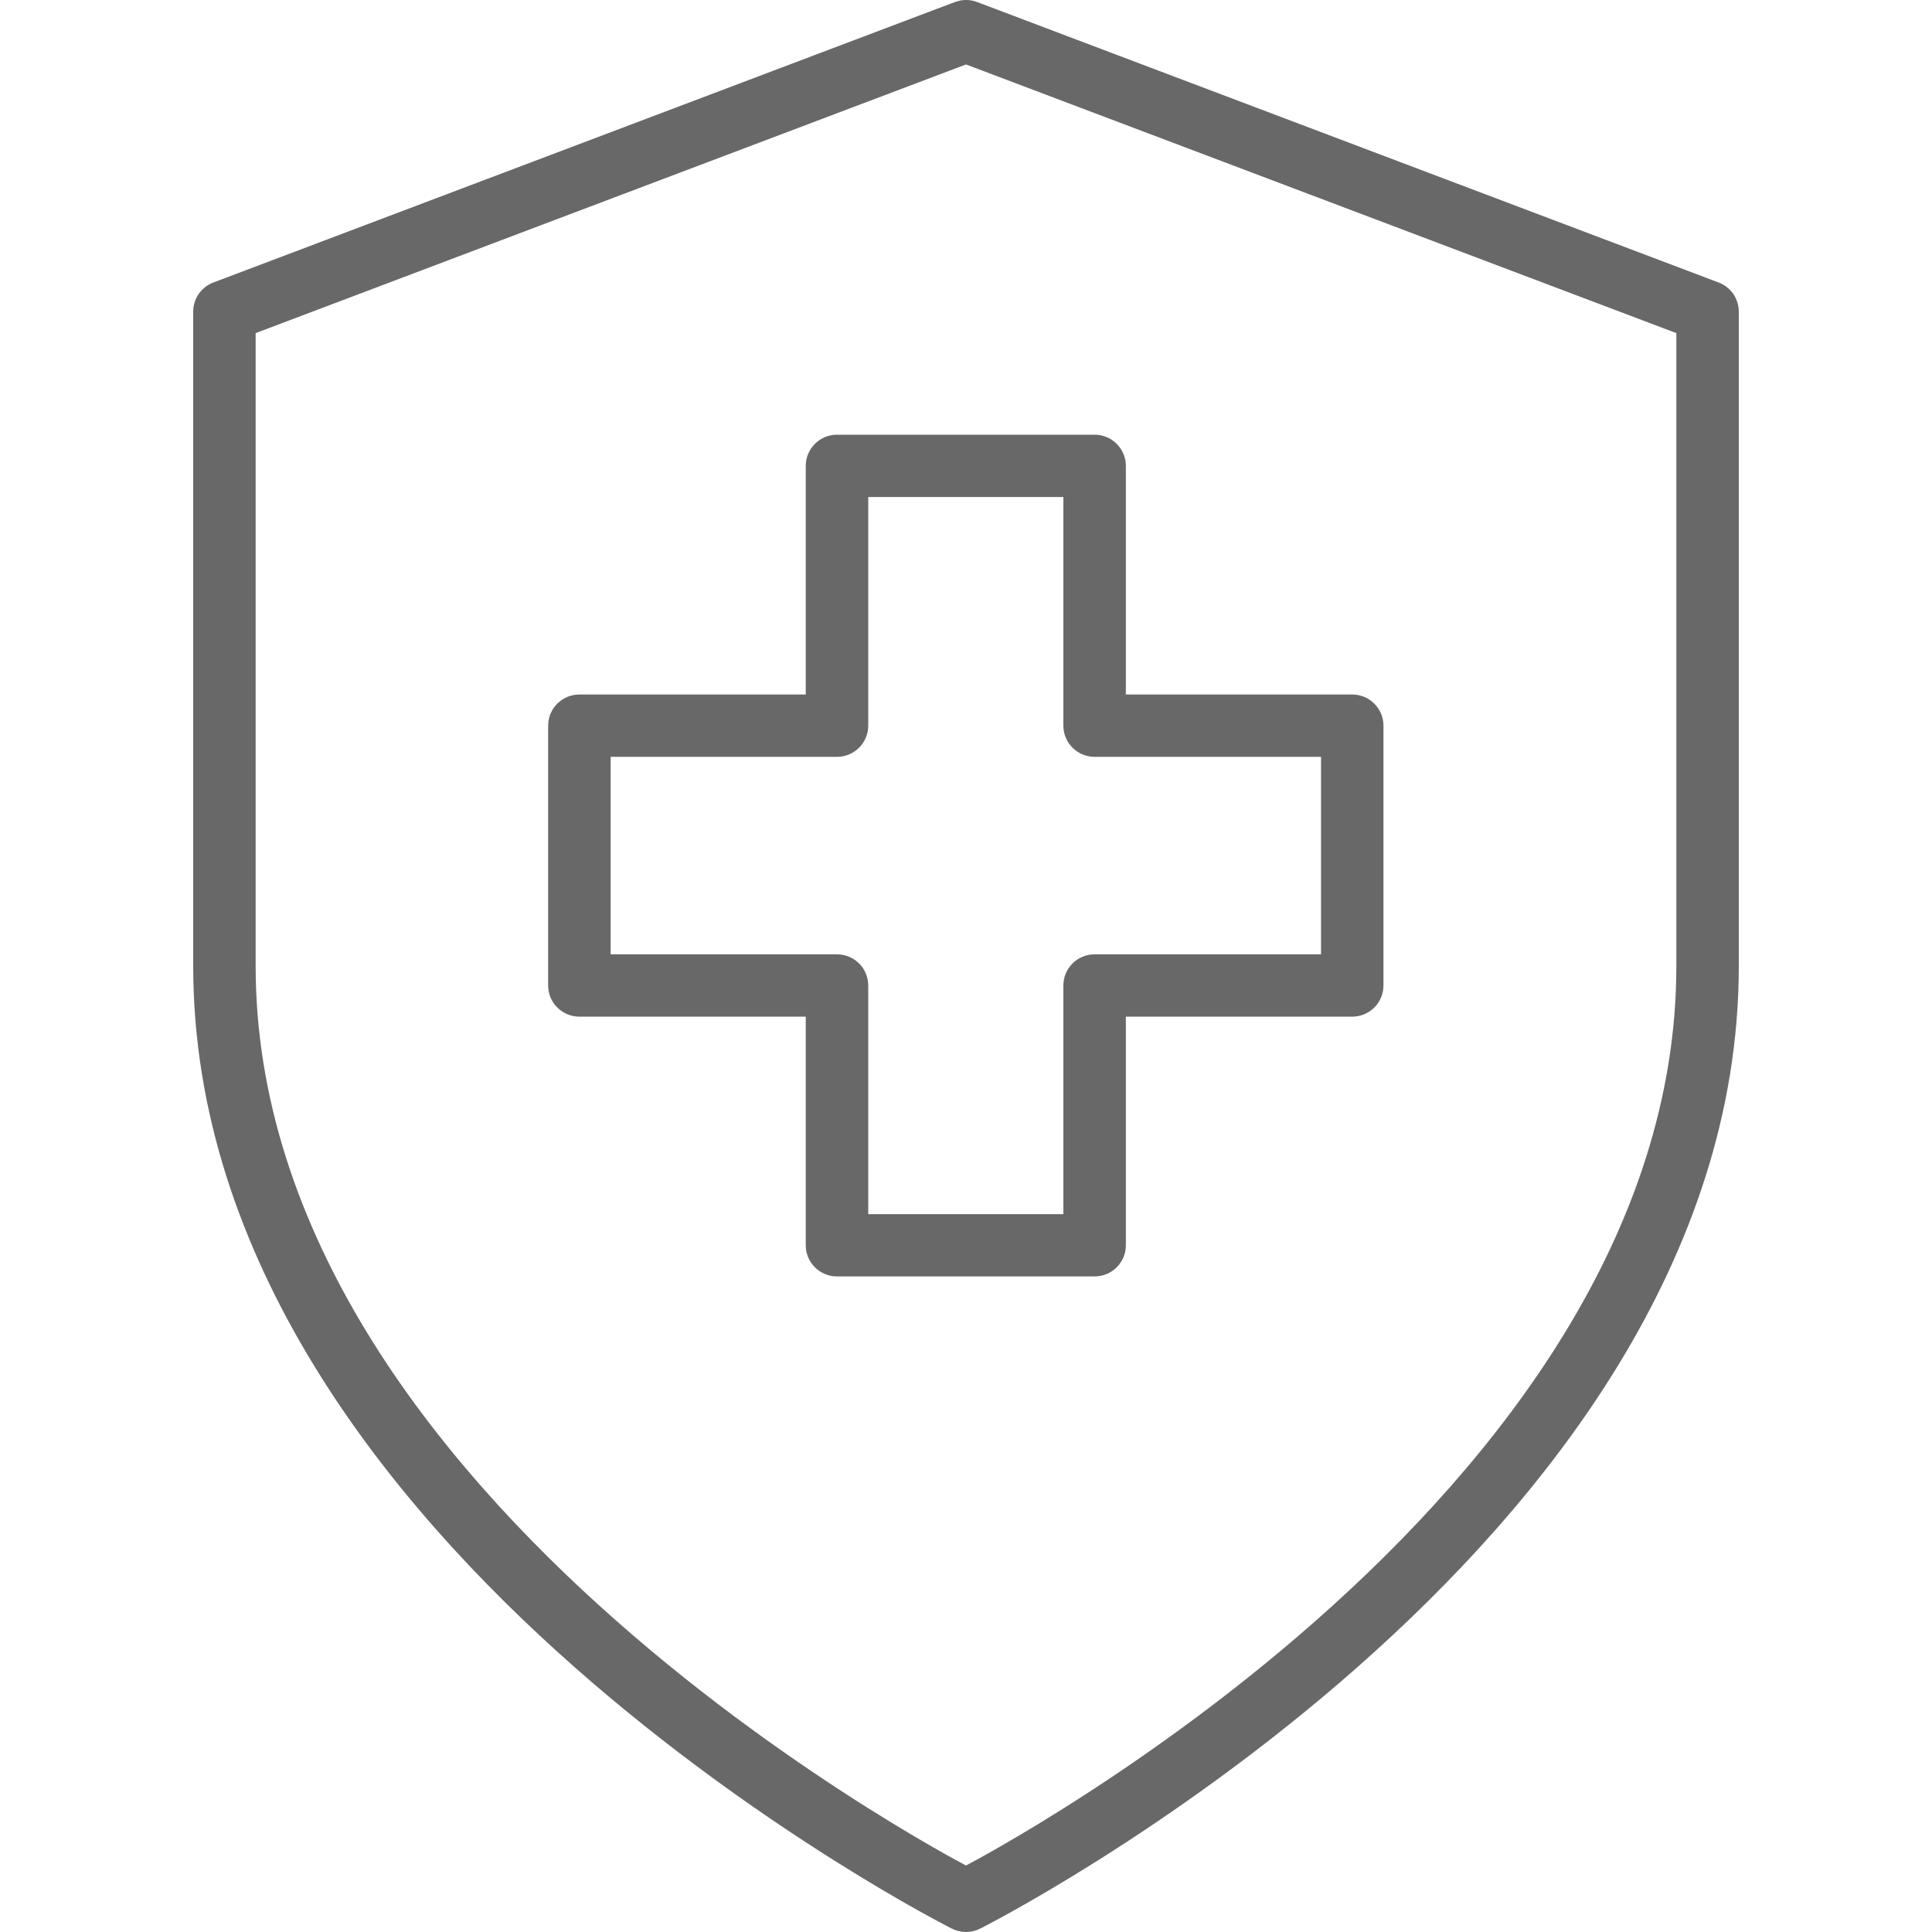 <?xml version="1.0" encoding="UTF-8"?>
<svg xmlns="http://www.w3.org/2000/svg" width="50" height="50" viewBox="0 0 50 50" fill="none">
  <path d="M25.364 49.913C25.135 50.029 24.865 50.029 24.636 49.913L25 49.194L25.364 49.913ZM43.384 8.621L25 1.668L6.616 8.621V25C6.616 31.902 11.191 37.746 15.94 41.937C18.297 44.017 20.659 45.655 22.432 46.773C23.318 47.332 24.056 47.759 24.57 48.046C24.738 48.14 24.883 48.216 25 48.279C25.117 48.216 25.262 48.14 25.43 48.046C25.944 47.759 26.682 47.332 27.568 46.773C29.341 45.655 31.703 44.017 34.06 41.937C38.809 37.746 43.384 31.902 43.384 25V8.621ZM28.328 11.25C28.774 11.25 29.137 11.611 29.137 12.057V17.974H34.996C35.442 17.974 35.804 18.335 35.804 18.78V25.504C35.804 25.95 35.442 26.311 34.996 26.311H29.137V32.228C29.137 32.673 28.774 33.034 28.328 33.034H21.661C21.215 33.034 20.853 32.673 20.853 32.228V26.311H14.995C14.548 26.311 14.186 25.95 14.186 25.504V18.78C14.186 18.335 14.548 17.974 14.995 17.974H20.853V12.057C20.853 11.611 21.215 11.251 21.661 11.25H28.328ZM22.47 18.78C22.47 19.226 22.107 19.587 21.661 19.587H15.803V24.698H21.661C22.107 24.698 22.47 25.059 22.47 25.504V31.422H27.52V25.504C27.52 25.059 27.882 24.698 28.328 24.698H34.188V19.587H28.328C27.882 19.587 27.52 19.226 27.52 18.78V12.863H22.47V18.78ZM45 25C45 32.615 39.979 38.867 35.132 43.144C32.692 45.298 30.255 46.986 28.43 48.137C27.517 48.712 26.755 49.155 26.219 49.454C25.951 49.603 25.739 49.717 25.594 49.794C25.521 49.833 25.465 49.862 25.426 49.882C25.407 49.892 25.392 49.899 25.382 49.905L25.364 49.913L25 49.194L24.636 49.913L24.618 49.905C24.608 49.899 24.593 49.892 24.574 49.882C24.535 49.862 24.479 49.833 24.406 49.794C24.261 49.717 24.049 49.603 23.781 49.454C23.245 49.155 22.483 48.712 21.57 48.137C19.745 46.986 17.308 45.298 14.868 43.144C10.021 38.867 5 32.615 5 25V8.065C5 7.73 5.208 7.429 5.522 7.311L24.714 0.052L24.855 0.013C24.999 -0.013 25.148 0 25.286 0.052L44.478 7.311C44.792 7.429 45 7.73 45 8.065V25Z" fill="#686868"></path>
</svg>
